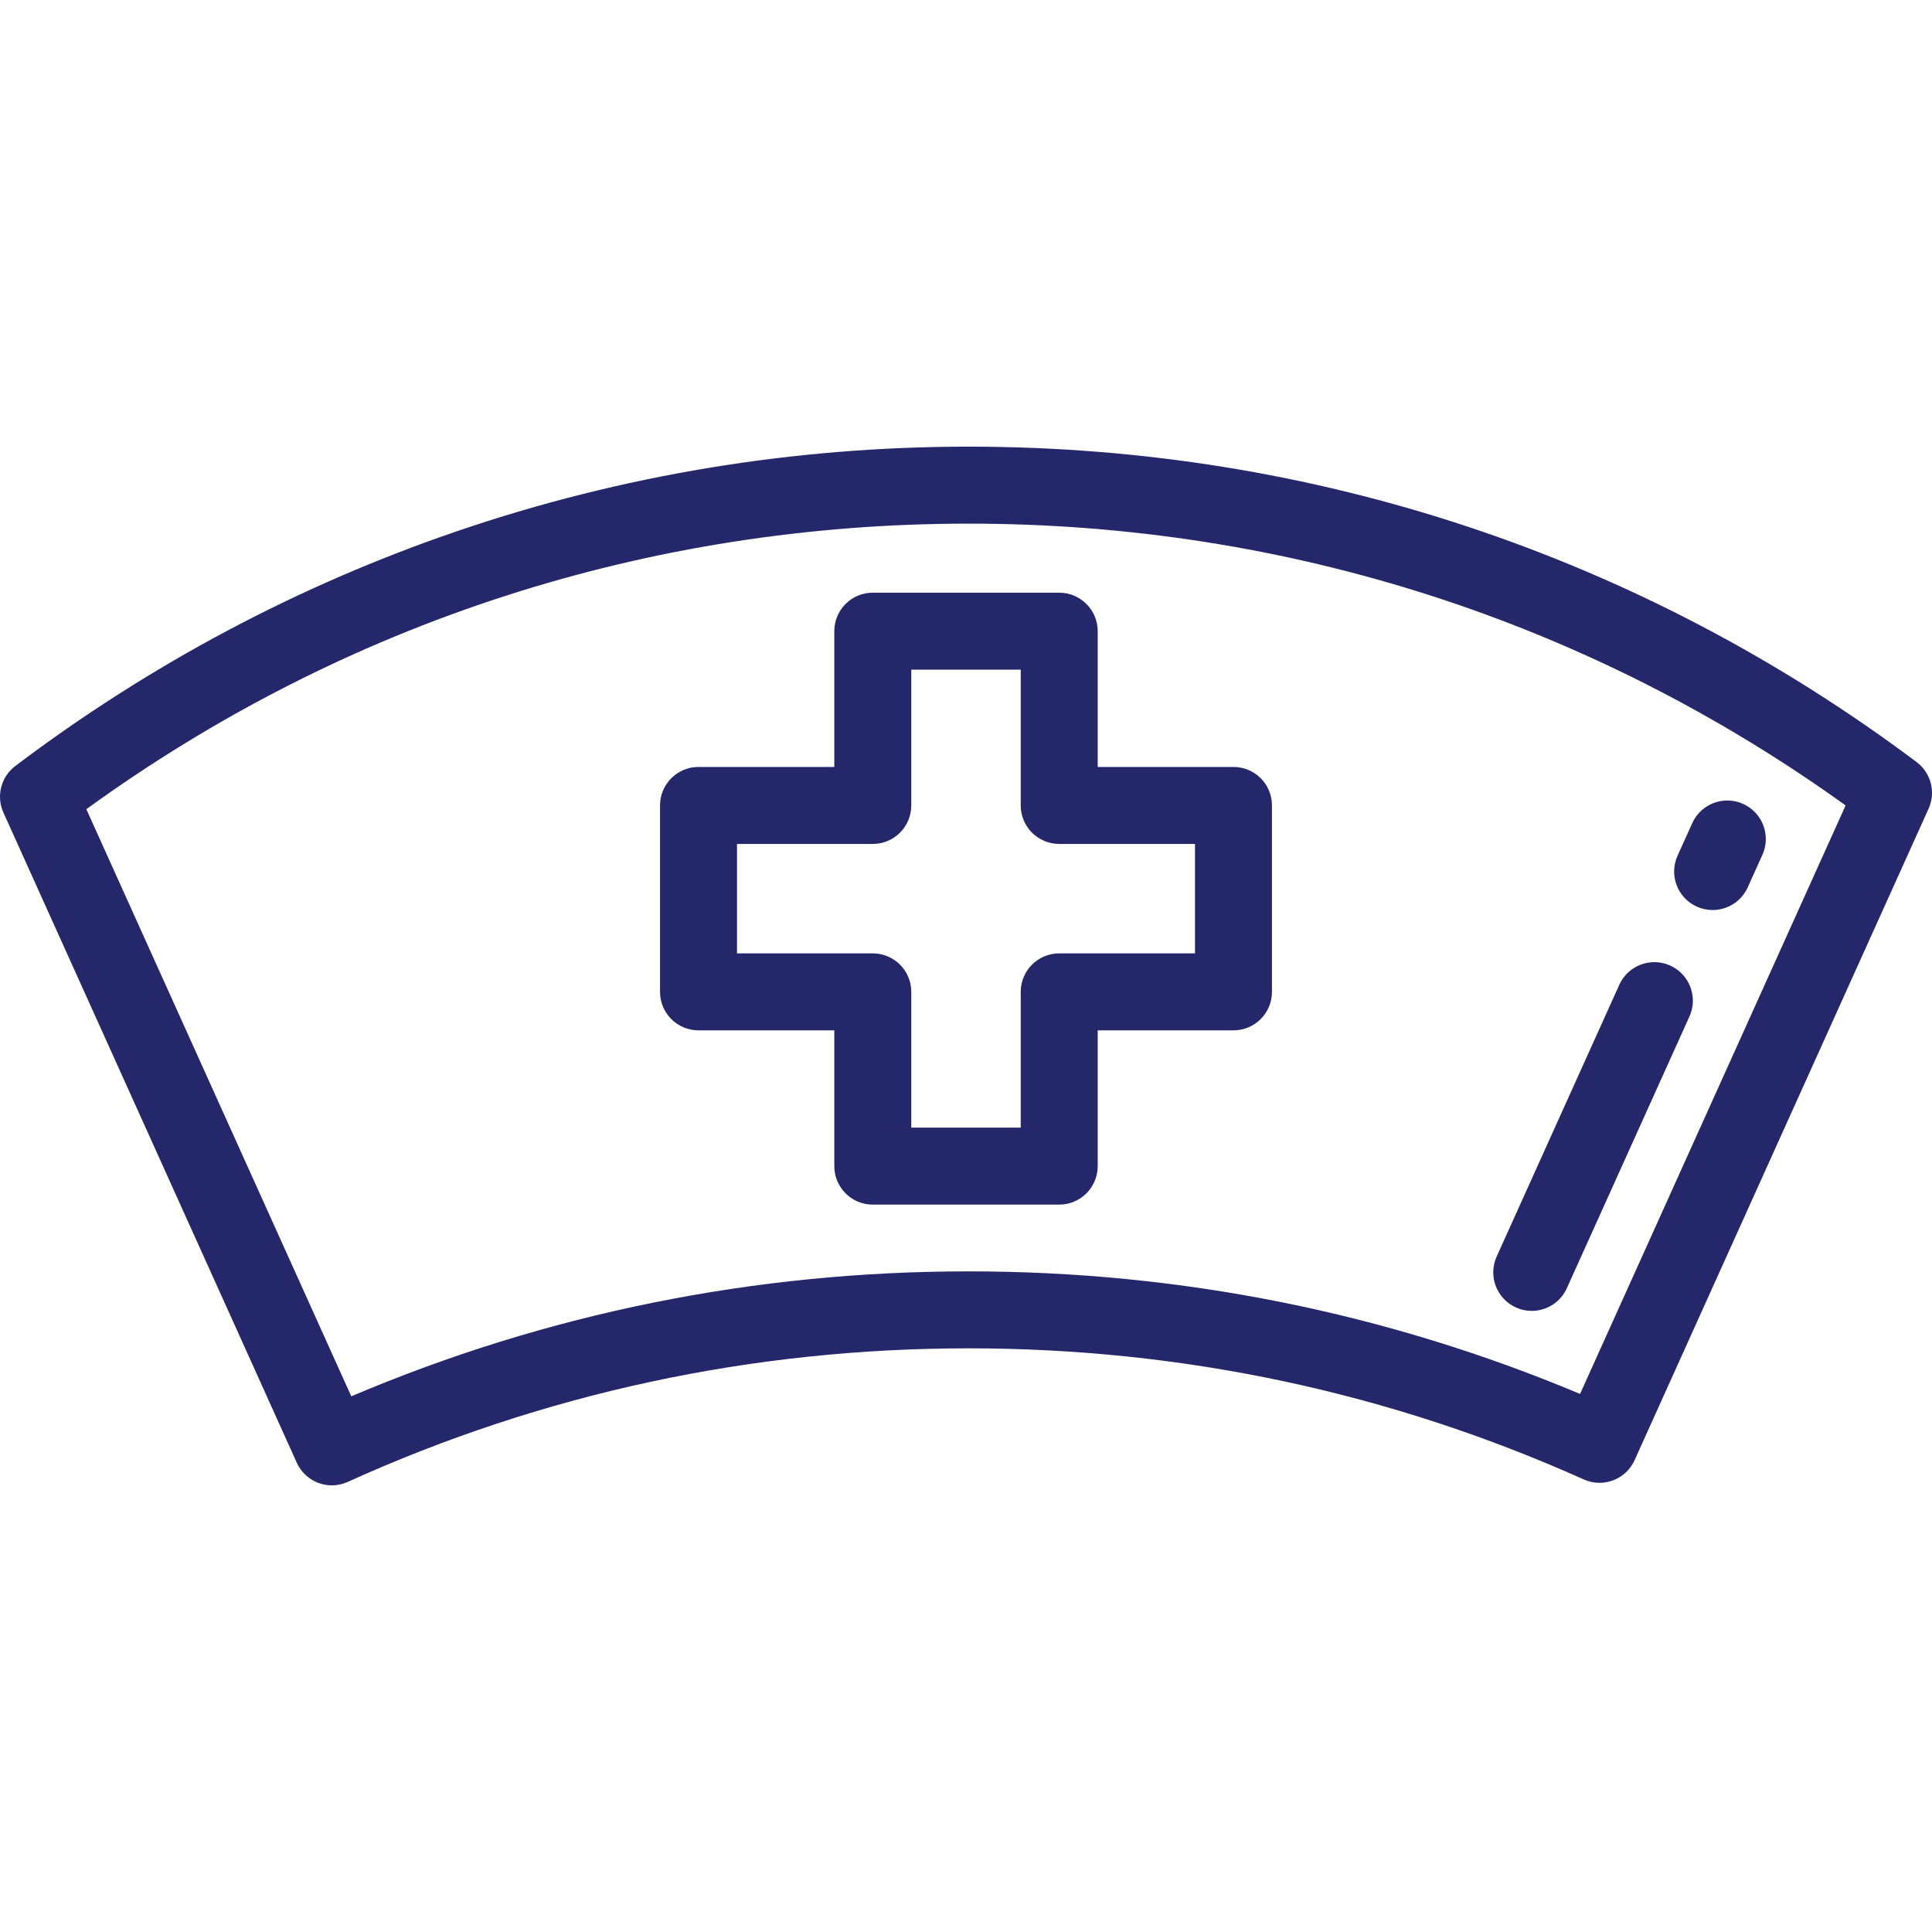 <?xml version="1.0"?>
<svg xmlns="http://www.w3.org/2000/svg" xmlns:xlink="http://www.w3.org/1999/xlink" xmlns:svgjs="http://svgjs.com/svgjs" version="1.1" width="512" height="512" x="0" y="0" viewBox="0 0 511.999 511.999" style="enable-background:new 0 0 512 512" xml:space="preserve" class=""><g>
<g xmlns="http://www.w3.org/2000/svg">
	<g>
		<path d="M507.916,201.952c-72.953-54.681-159.833-83.583-251.246-83.583c-46.409,0-92.01,7.536-135.535,22.4    C79.063,155.138,39.67,176.078,4.049,203.006c-3.798,2.872-5.105,7.99-3.145,12.331l77.745,172.289    c1.114,2.468,3.164,4.392,5.697,5.347c1.162,0.439,2.381,0.657,3.599,0.657c1.439,0,2.876-0.305,4.209-0.911    c51.818-23.489,107.168-35.398,164.515-35.398c56.777,0,111.634,11.69,163.048,34.746c5.131,2.299,11.156,0.014,13.47-5.111    l77.908-172.648C513.061,209.953,511.739,204.818,507.916,201.952z M418.73,369.404c-51.341-21.557-105.811-32.48-162.06-32.48    c-56.835,0-111.812,11.133-163.58,33.112L22.879,214.443c68.308-49.536,148.965-75.676,233.791-75.675    c84.234,0,164.423,25.796,232.435,74.679L418.73,369.404z" fill="#25276b" data-original="#000000" style=""/>
	</g>
</g>
<g xmlns="http://www.w3.org/2000/svg">
	<g>
		<path d="M461.951,213.046c-5.135-2.317-11.175-0.034-13.492,5.101l-3.891,8.623c-2.316,5.134-0.033,11.175,5.102,13.491    c1.362,0.615,2.786,0.906,4.189,0.906c3.886,0,7.599-2.234,9.304-6.006l3.891-8.623    C469.369,221.403,467.086,215.363,461.951,213.046z" fill="#25276b" data-original="#000000" style=""/>
	</g>
</g>
<g xmlns="http://www.w3.org/2000/svg">
	<g>
		<path d="M442.62,255.882c-5.136-2.317-11.175-0.033-13.492,5.101l-32.497,72.016c-2.316,5.134-0.033,11.175,5.102,13.491    c1.362,0.615,2.786,0.906,4.189,0.906c3.886,0,7.599-2.234,9.304-6.006l32.497-72.016    C450.038,264.239,447.754,258.198,442.62,255.882z" fill="#25276b" data-original="#000000" style=""/>
	</g>
</g>
<g xmlns="http://www.w3.org/2000/svg">
	<g>
		<path d="M326.883,203.25h-35.983v-35.983c0-5.633-4.567-10.199-10.199-10.199h-49.404c-5.633,0-10.199,4.566-10.199,10.199v35.983    h-35.983c-5.633,0-10.199,4.566-10.199,10.199v49.404c0,5.633,4.566,10.199,10.199,10.199h35.983v35.983    c0,5.633,4.566,10.199,10.199,10.199h49.404c5.633,0,10.199-4.566,10.199-10.199v-35.983h35.983    c5.632,0,10.199-4.566,10.199-10.199V213.45C337.082,207.817,332.515,203.25,326.883,203.25z M316.684,252.654h-35.983    c-5.632,0-10.199,4.566-10.199,10.199v35.983h-29.005v-35.983c0-5.633-4.566-10.199-10.199-10.199h-35.983v-29.005h35.983    c5.633,0,10.199-4.566,10.199-10.199v-35.983h29.005v35.983c0,5.633,4.567,10.199,10.199,10.199h35.983V252.654z" fill="#25276b" data-original="#000000" style=""/>
	</g>
</g>
<g xmlns="http://www.w3.org/2000/svg">
</g>
<g xmlns="http://www.w3.org/2000/svg">
</g>
<g xmlns="http://www.w3.org/2000/svg">
</g>
<g xmlns="http://www.w3.org/2000/svg">
</g>
<g xmlns="http://www.w3.org/2000/svg">
</g>
<g xmlns="http://www.w3.org/2000/svg">
</g>
<g xmlns="http://www.w3.org/2000/svg">
</g>
<g xmlns="http://www.w3.org/2000/svg">
</g>
<g xmlns="http://www.w3.org/2000/svg">
</g>
<g xmlns="http://www.w3.org/2000/svg">
</g>
<g xmlns="http://www.w3.org/2000/svg">
</g>
<g xmlns="http://www.w3.org/2000/svg">
</g>
<g xmlns="http://www.w3.org/2000/svg">
</g>
<g xmlns="http://www.w3.org/2000/svg">
</g>
<g xmlns="http://www.w3.org/2000/svg">
</g>
</g></svg>
